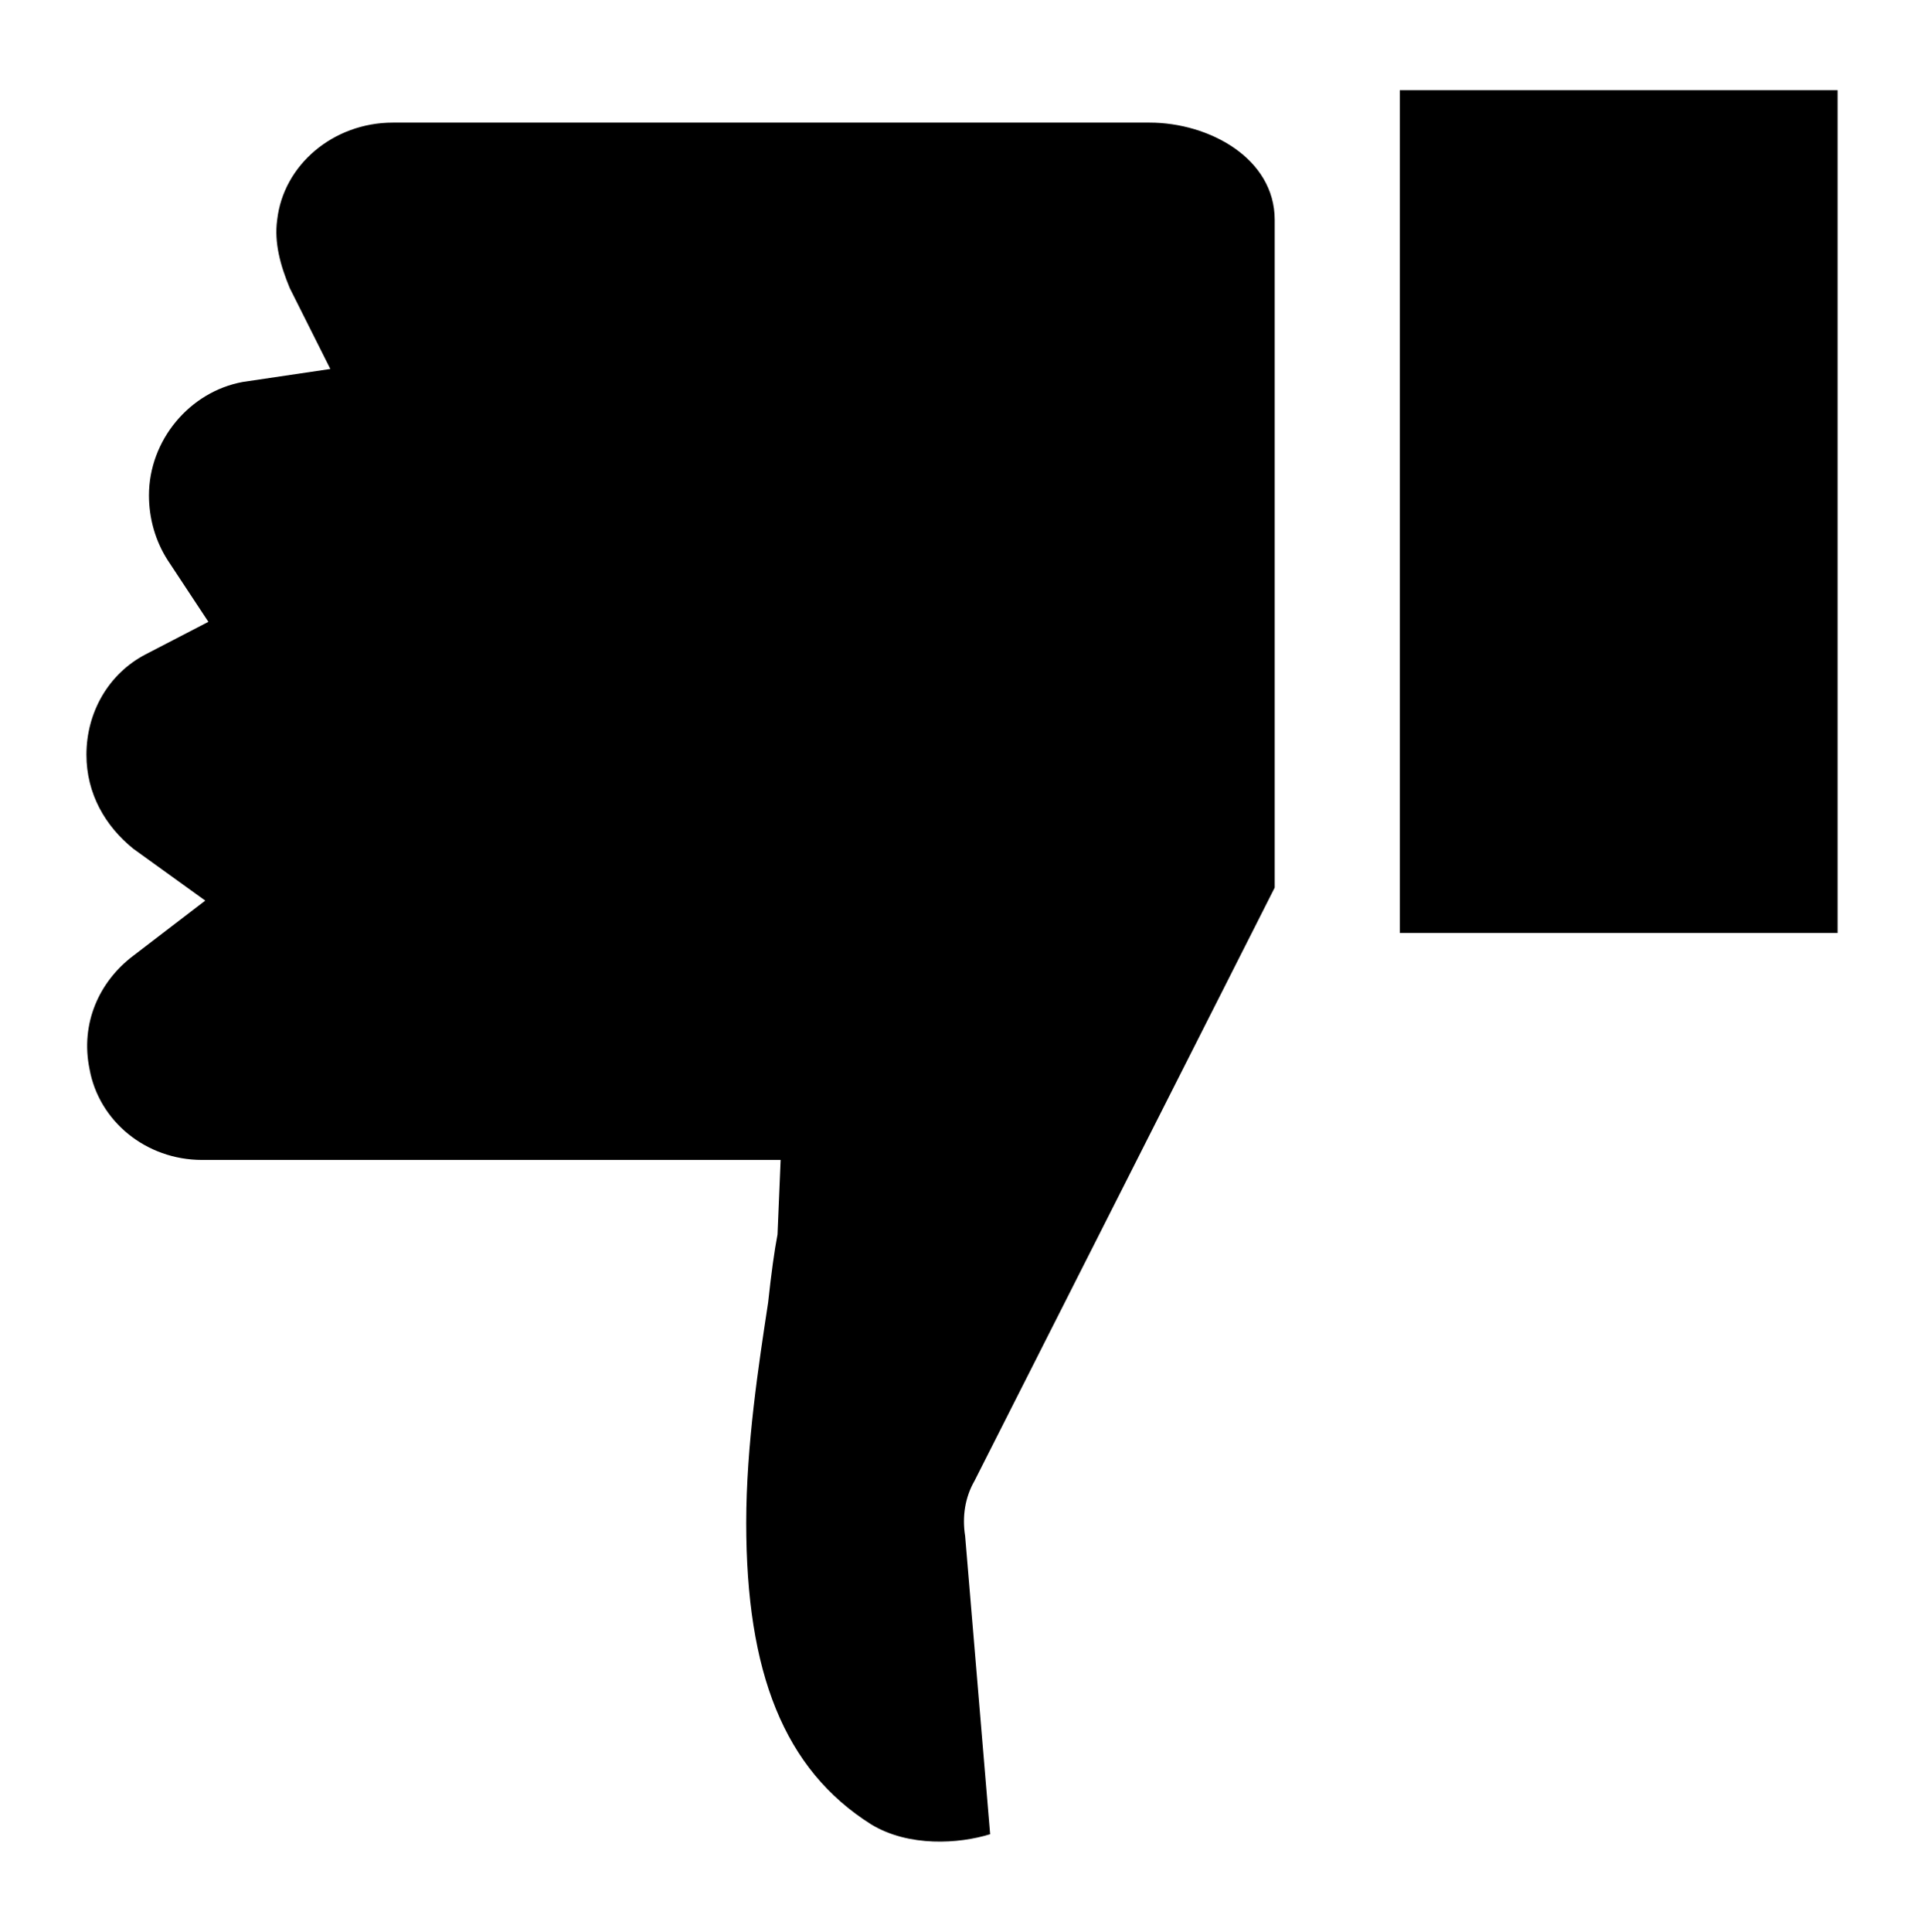 <svg width="256" height="257" viewBox="0 0 256 257" fill="none" xmlns="http://www.w3.org/2000/svg">
<path d="M186.25 12H244.5V124.125L186.25 124.125L186.25 12ZM19.405 87.038L27.727 82.725L22.318 74.531C20.654 71.944 19.821 68.925 19.821 65.906C19.821 58.575 25.23 52.106 32.304 50.813L43.954 49.088L38.545 38.306C37.296 35.288 36.464 32.269 36.88 29.25C37.712 21.919 44.37 16.312 52.275 16.312L152.964 16.312C160.87 16.312 169.607 21.056 169.607 29.25L169.607 118.088L129.664 197.007C128.416 199.163 128 201.751 128.416 204.338L131.745 244.013C127.584 245.307 120.927 245.738 115.934 242.719C104.284 235.388 99.291 222.451 99.291 202.613C99.291 192.263 100.955 181.482 102.204 173.288C102.62 169.407 103.036 166.388 103.452 164.232L103.868 154.313L26.895 154.313C19.405 154.313 13.164 149.138 11.916 142.238C10.668 136.2 13.164 130.594 17.741 127.144L27.311 119.813L17.741 112.913C13.996 109.894 11.5 105.582 11.5 100.407C11.5 94.8 14.412 89.625 19.405 87.038Z" fill="black"/>
</svg>
